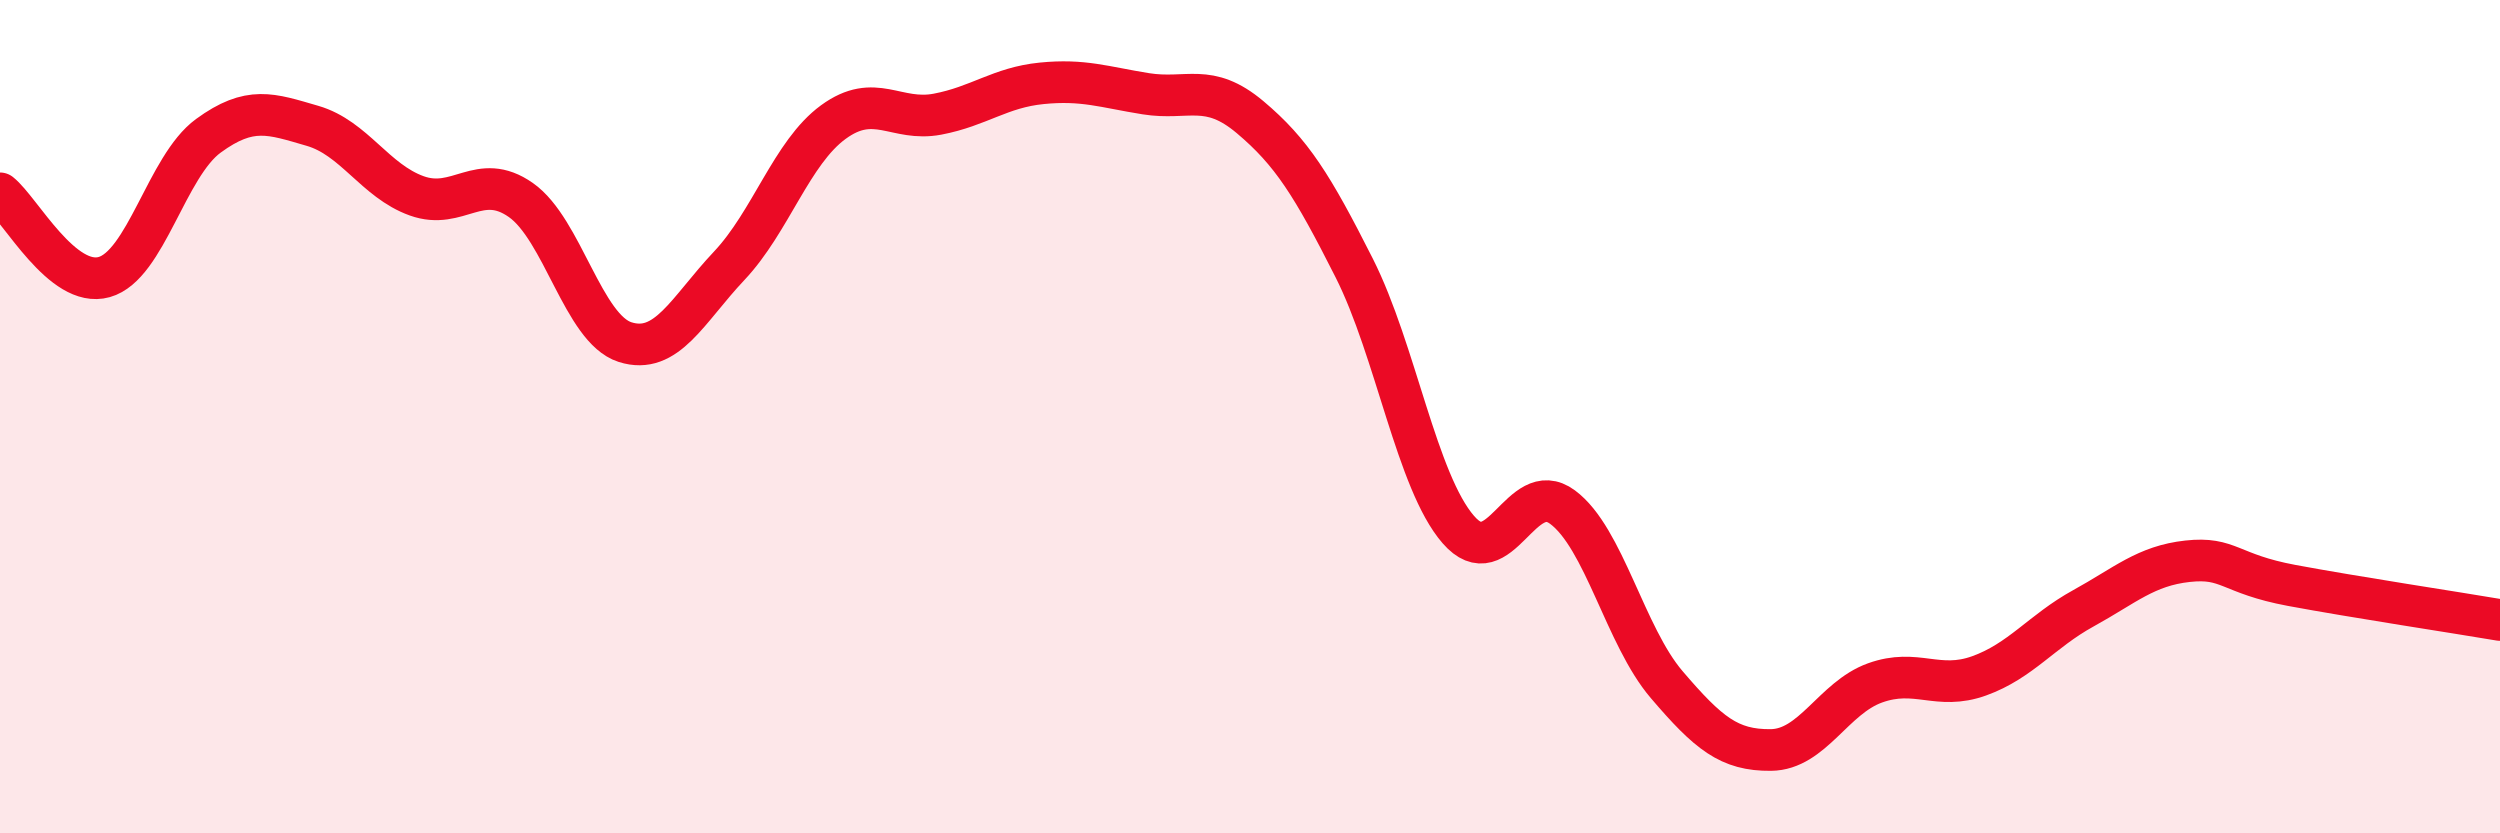 
    <svg width="60" height="20" viewBox="0 0 60 20" xmlns="http://www.w3.org/2000/svg">
      <path
        d="M 0,4.64 C 0.5,5.04 1.5,6.93 2.5,6.65 C 3.5,6.37 4,3.99 5,3.26 C 6,2.53 6.5,2.73 7.5,3.02 C 8.5,3.31 9,4.34 10,4.7 C 11,5.06 11.5,4.1 12.5,4.8 C 13.5,5.5 14,7.89 15,8.21 C 16,8.53 16.5,7.44 17.5,6.38 C 18.5,5.32 19,3.66 20,2.93 C 21,2.2 21.5,2.93 22.5,2.74 C 23.5,2.55 24,2.1 25,2 C 26,1.9 26.5,2.09 27.5,2.25 C 28.5,2.41 29,1.97 30,2.81 C 31,3.65 31.5,4.45 32.5,6.43 C 33.5,8.41 34,11.56 35,12.71 C 36,13.86 36.5,11.43 37.5,12.17 C 38.5,12.91 39,15.26 40,16.43 C 41,17.6 41.5,18.01 42.5,18 C 43.5,17.99 44,16.75 45,16.39 C 46,16.03 46.5,16.58 47.5,16.22 C 48.5,15.86 49,15.15 50,14.6 C 51,14.05 51.5,13.58 52.5,13.47 C 53.5,13.36 53.5,13.77 55,14.05 C 56.5,14.33 59,14.71 60,14.88L60 20L0 20Z"
        fill="#EB0A25"
        opacity="0.1"
        stroke-linecap="round"
        stroke-linejoin="round"
      />
      <path
        d="M 0,4.64 C 0.5,5.04 1.5,6.93 2.5,6.65 C 3.5,6.37 4,3.99 5,3.26 C 6,2.53 6.5,2.73 7.5,3.02 C 8.5,3.31 9,4.34 10,4.7 C 11,5.06 11.5,4.1 12.5,4.8 C 13.5,5.5 14,7.89 15,8.21 C 16,8.53 16.5,7.44 17.5,6.38 C 18.5,5.32 19,3.66 20,2.93 C 21,2.2 21.5,2.93 22.5,2.74 C 23.5,2.55 24,2.1 25,2 C 26,1.9 26.5,2.09 27.5,2.25 C 28.5,2.41 29,1.97 30,2.81 C 31,3.65 31.5,4.45 32.5,6.43 C 33.5,8.41 34,11.56 35,12.71 C 36,13.86 36.5,11.43 37.5,12.17 C 38.5,12.91 39,15.26 40,16.43 C 41,17.6 41.5,18.01 42.5,18 C 43.5,17.99 44,16.75 45,16.39 C 46,16.03 46.5,16.58 47.5,16.22 C 48.5,15.86 49,15.15 50,14.6 C 51,14.05 51.5,13.58 52.5,13.47 C 53.5,13.36 53.5,13.77 55,14.05 C 56.5,14.33 59,14.71 60,14.88"
        stroke="#EB0A25"
        stroke-width="1"
        fill="none"
        stroke-linecap="round"
        stroke-linejoin="round"
      />
    </svg>
  